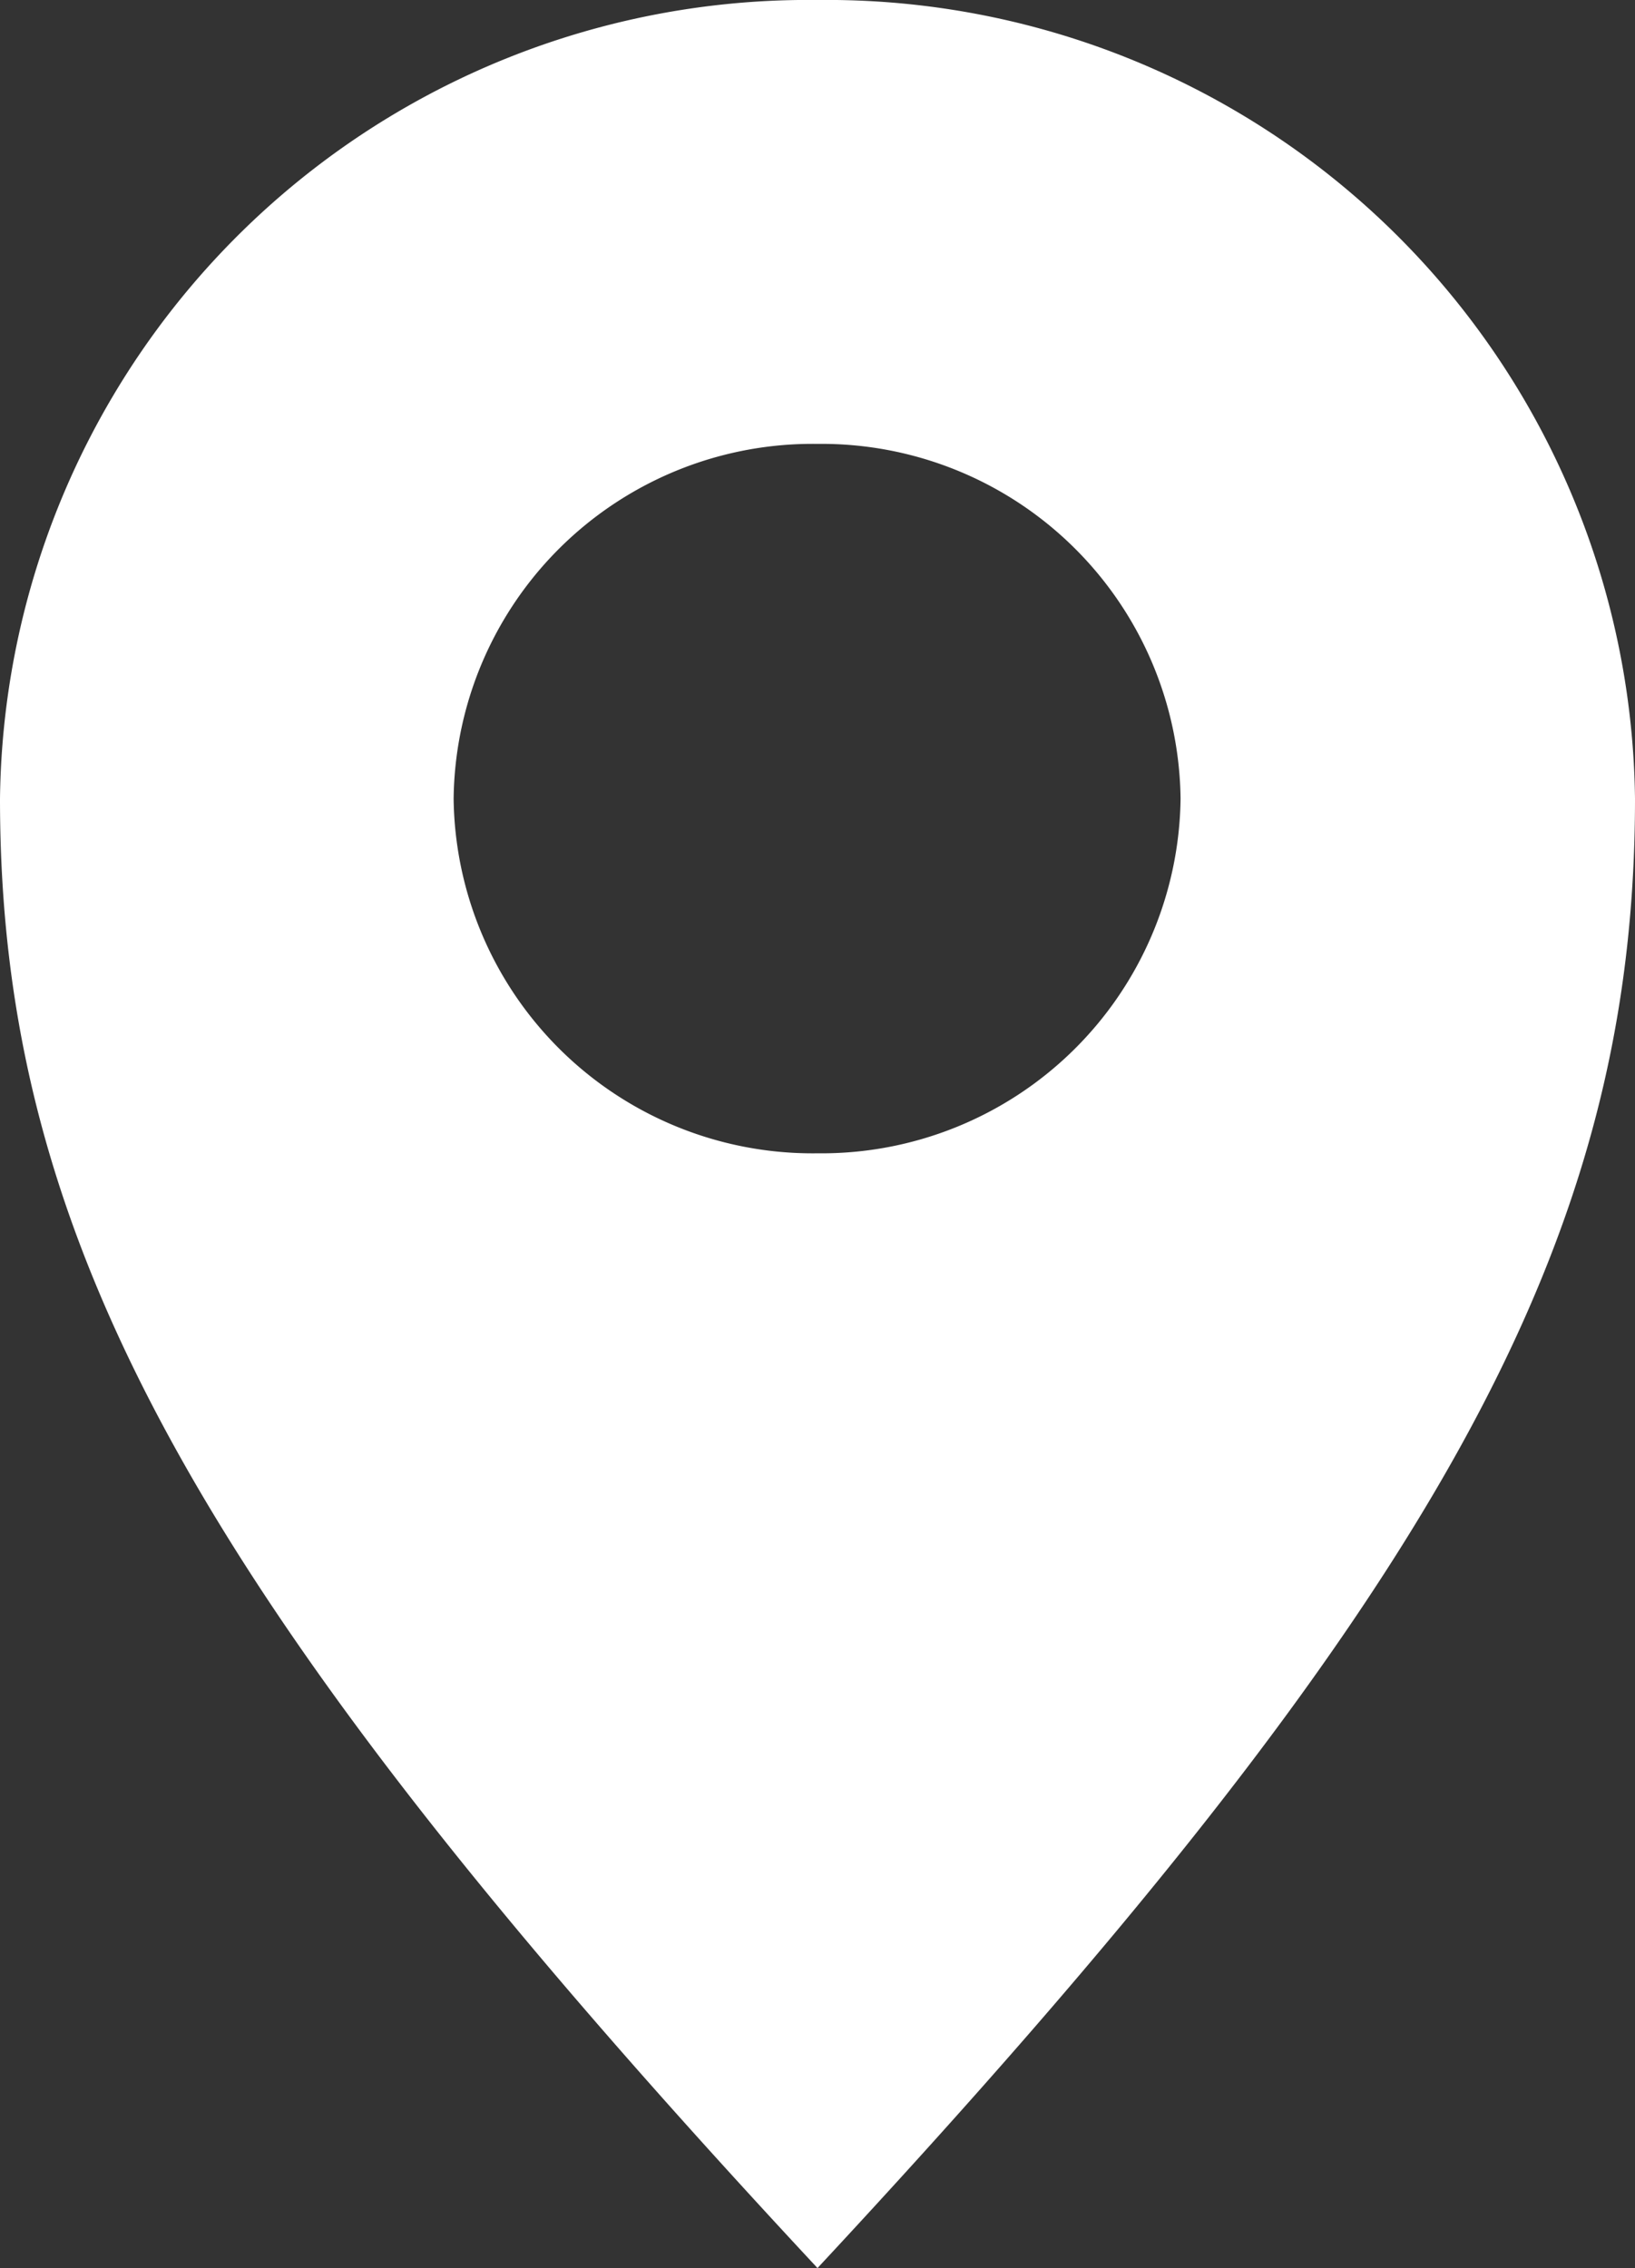<svg xmlns="http://www.w3.org/2000/svg" width="10.092" height="14" viewBox="0 0 10.092 14">
  <rect x="0" y="0" width="10.092" height="14" fill="#333333" stroke="none"/>
  <path id="Path_16629" data-name="Path 16629" d="M5.046,0A4.989,4.989,0,0,0,0,4.93C0,7.652,1.2,9.871,5.046,14c3.843-4.129,5.046-6.348,5.046-9.07A4.989,4.989,0,0,0,5.046,0m0,7.119A2.216,2.216,0,0,1,2.8,4.93,2.216,2.216,0,0,1,5.046,2.74,2.216,2.216,0,0,1,7.287,4.93,2.216,2.216,0,0,1,5.046,7.119" fill="#fff"/>
</svg>
